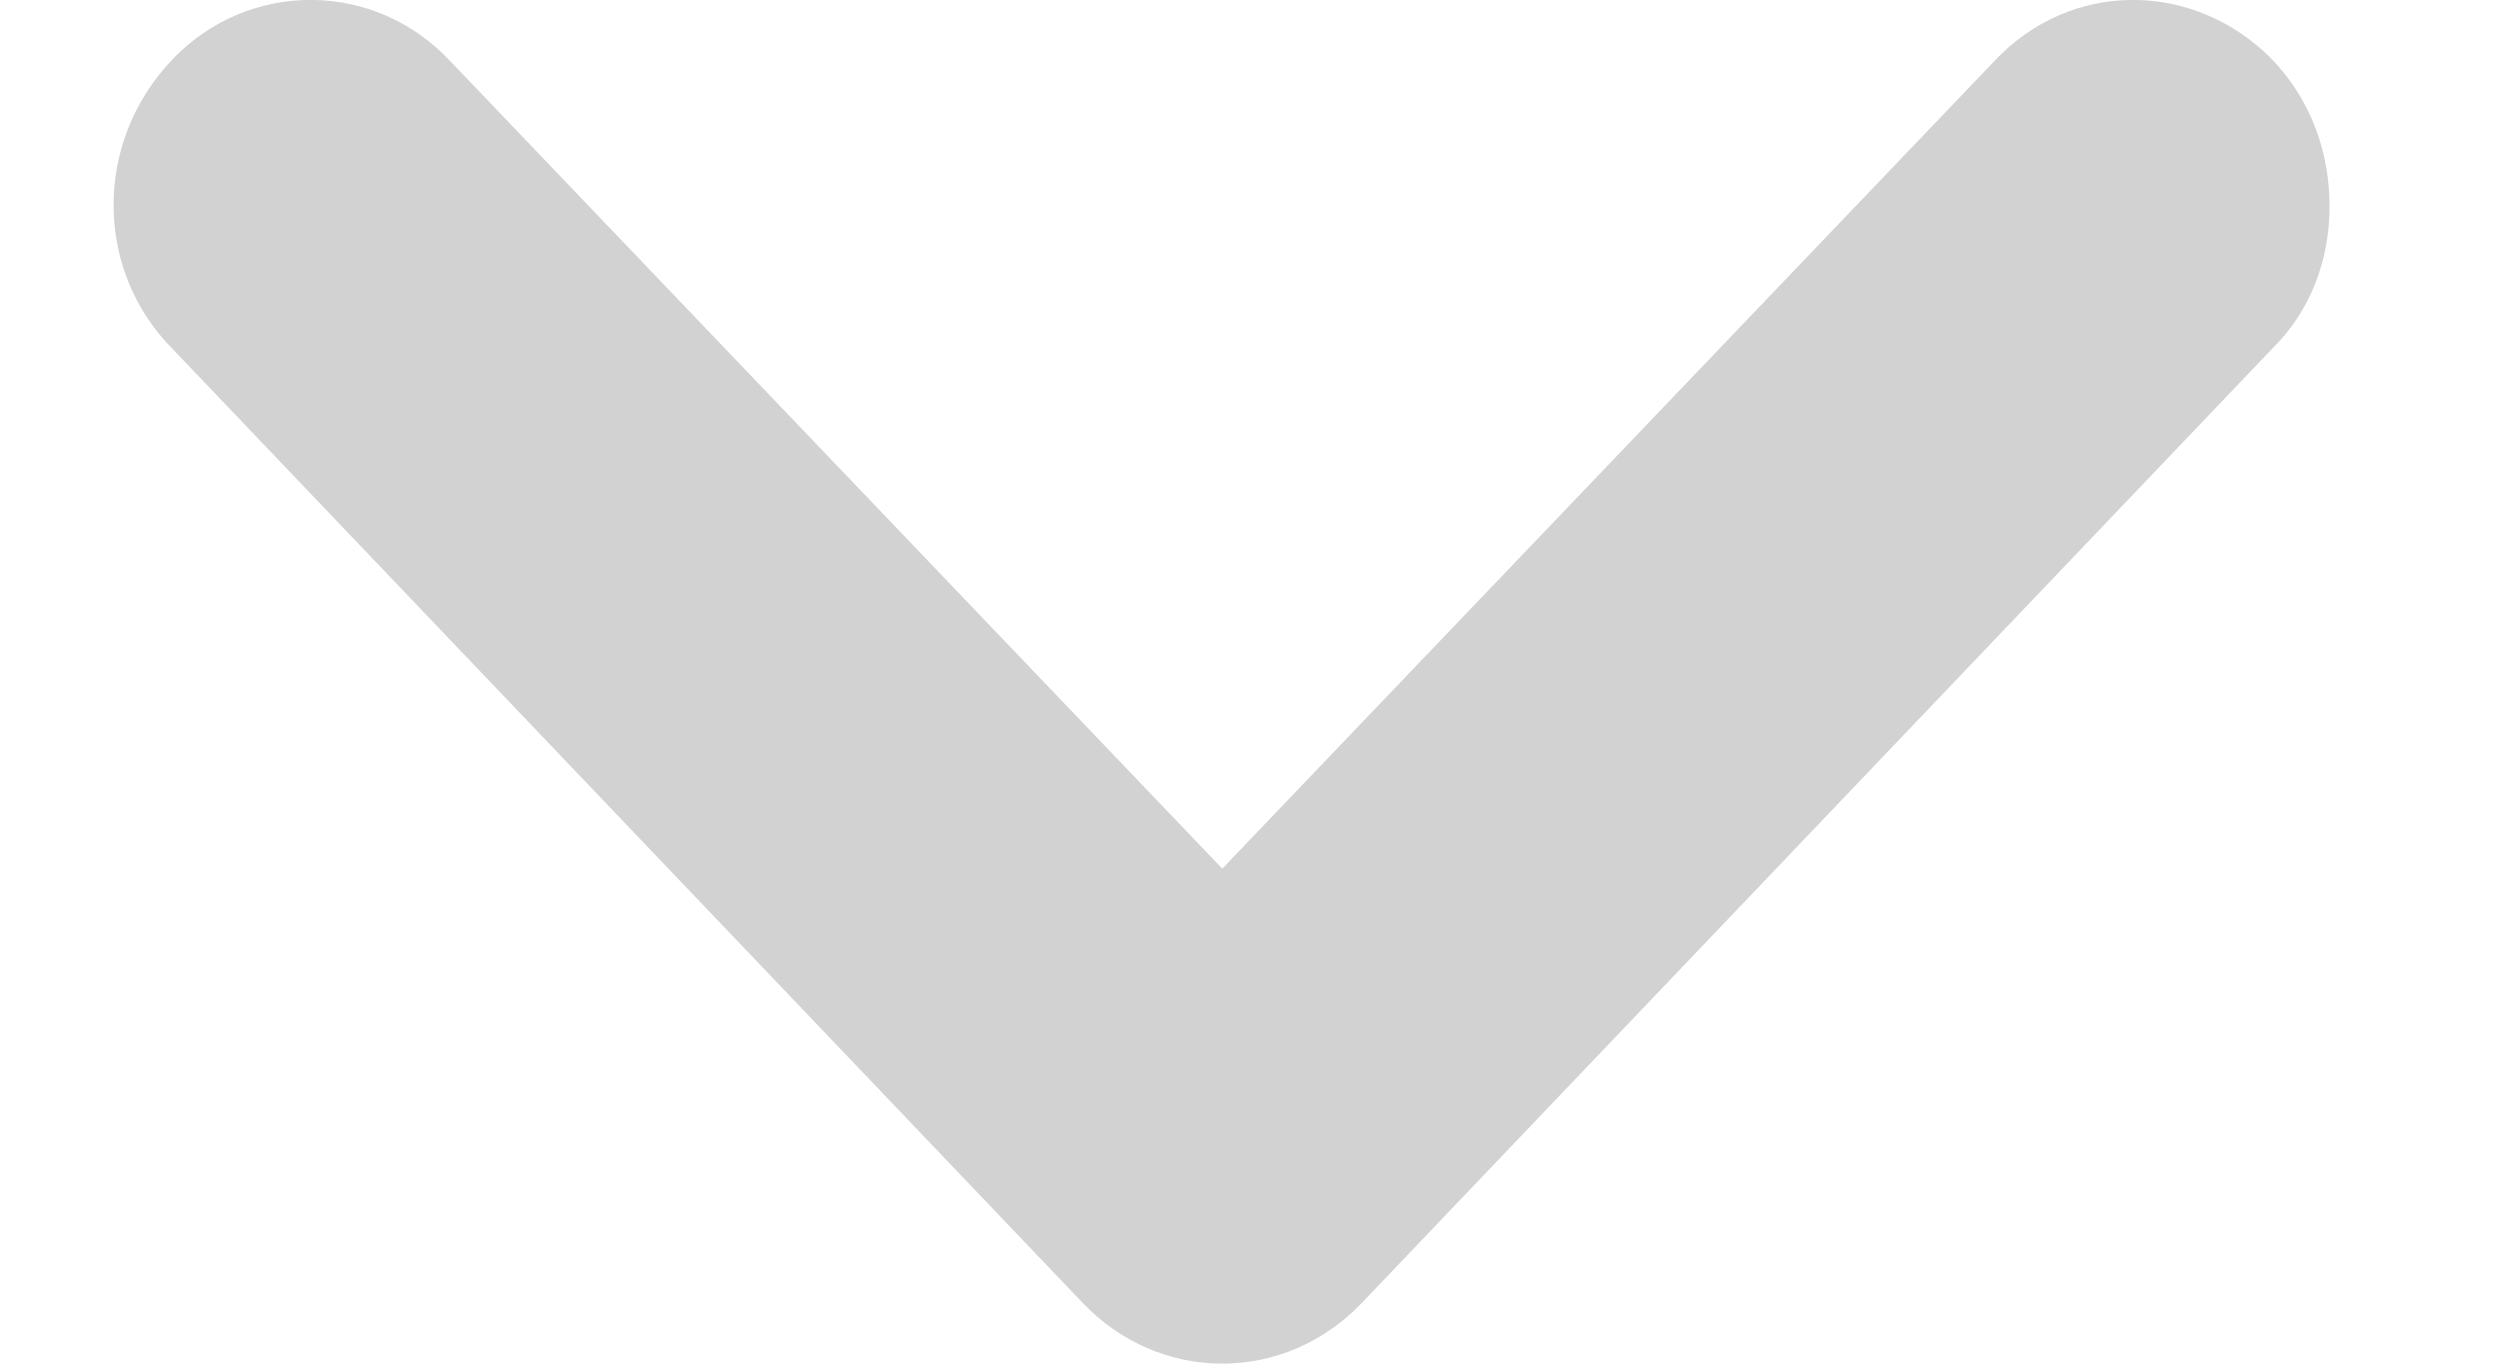 <svg width="11" height="6" viewBox="0 0 11 6" fill="none" xmlns="http://www.w3.org/2000/svg">
<path d="M8.772 0.272C9.107 -0.089 9.65 -0.089 9.996 0.26C10.169 0.441 10.25 0.669 10.25 0.91C10.25 1.139 10.169 1.367 9.996 1.536L5.99 5.735C5.828 5.904 5.609 6 5.378 6C5.147 6 4.928 5.904 4.766 5.735L0.76 1.536C0.413 1.187 0.413 0.621 0.76 0.26C1.095 -0.089 1.649 -0.089 1.984 0.272L5.378 3.822L8.772 0.272Z" fill="#D2D2D2"/>
</svg>

